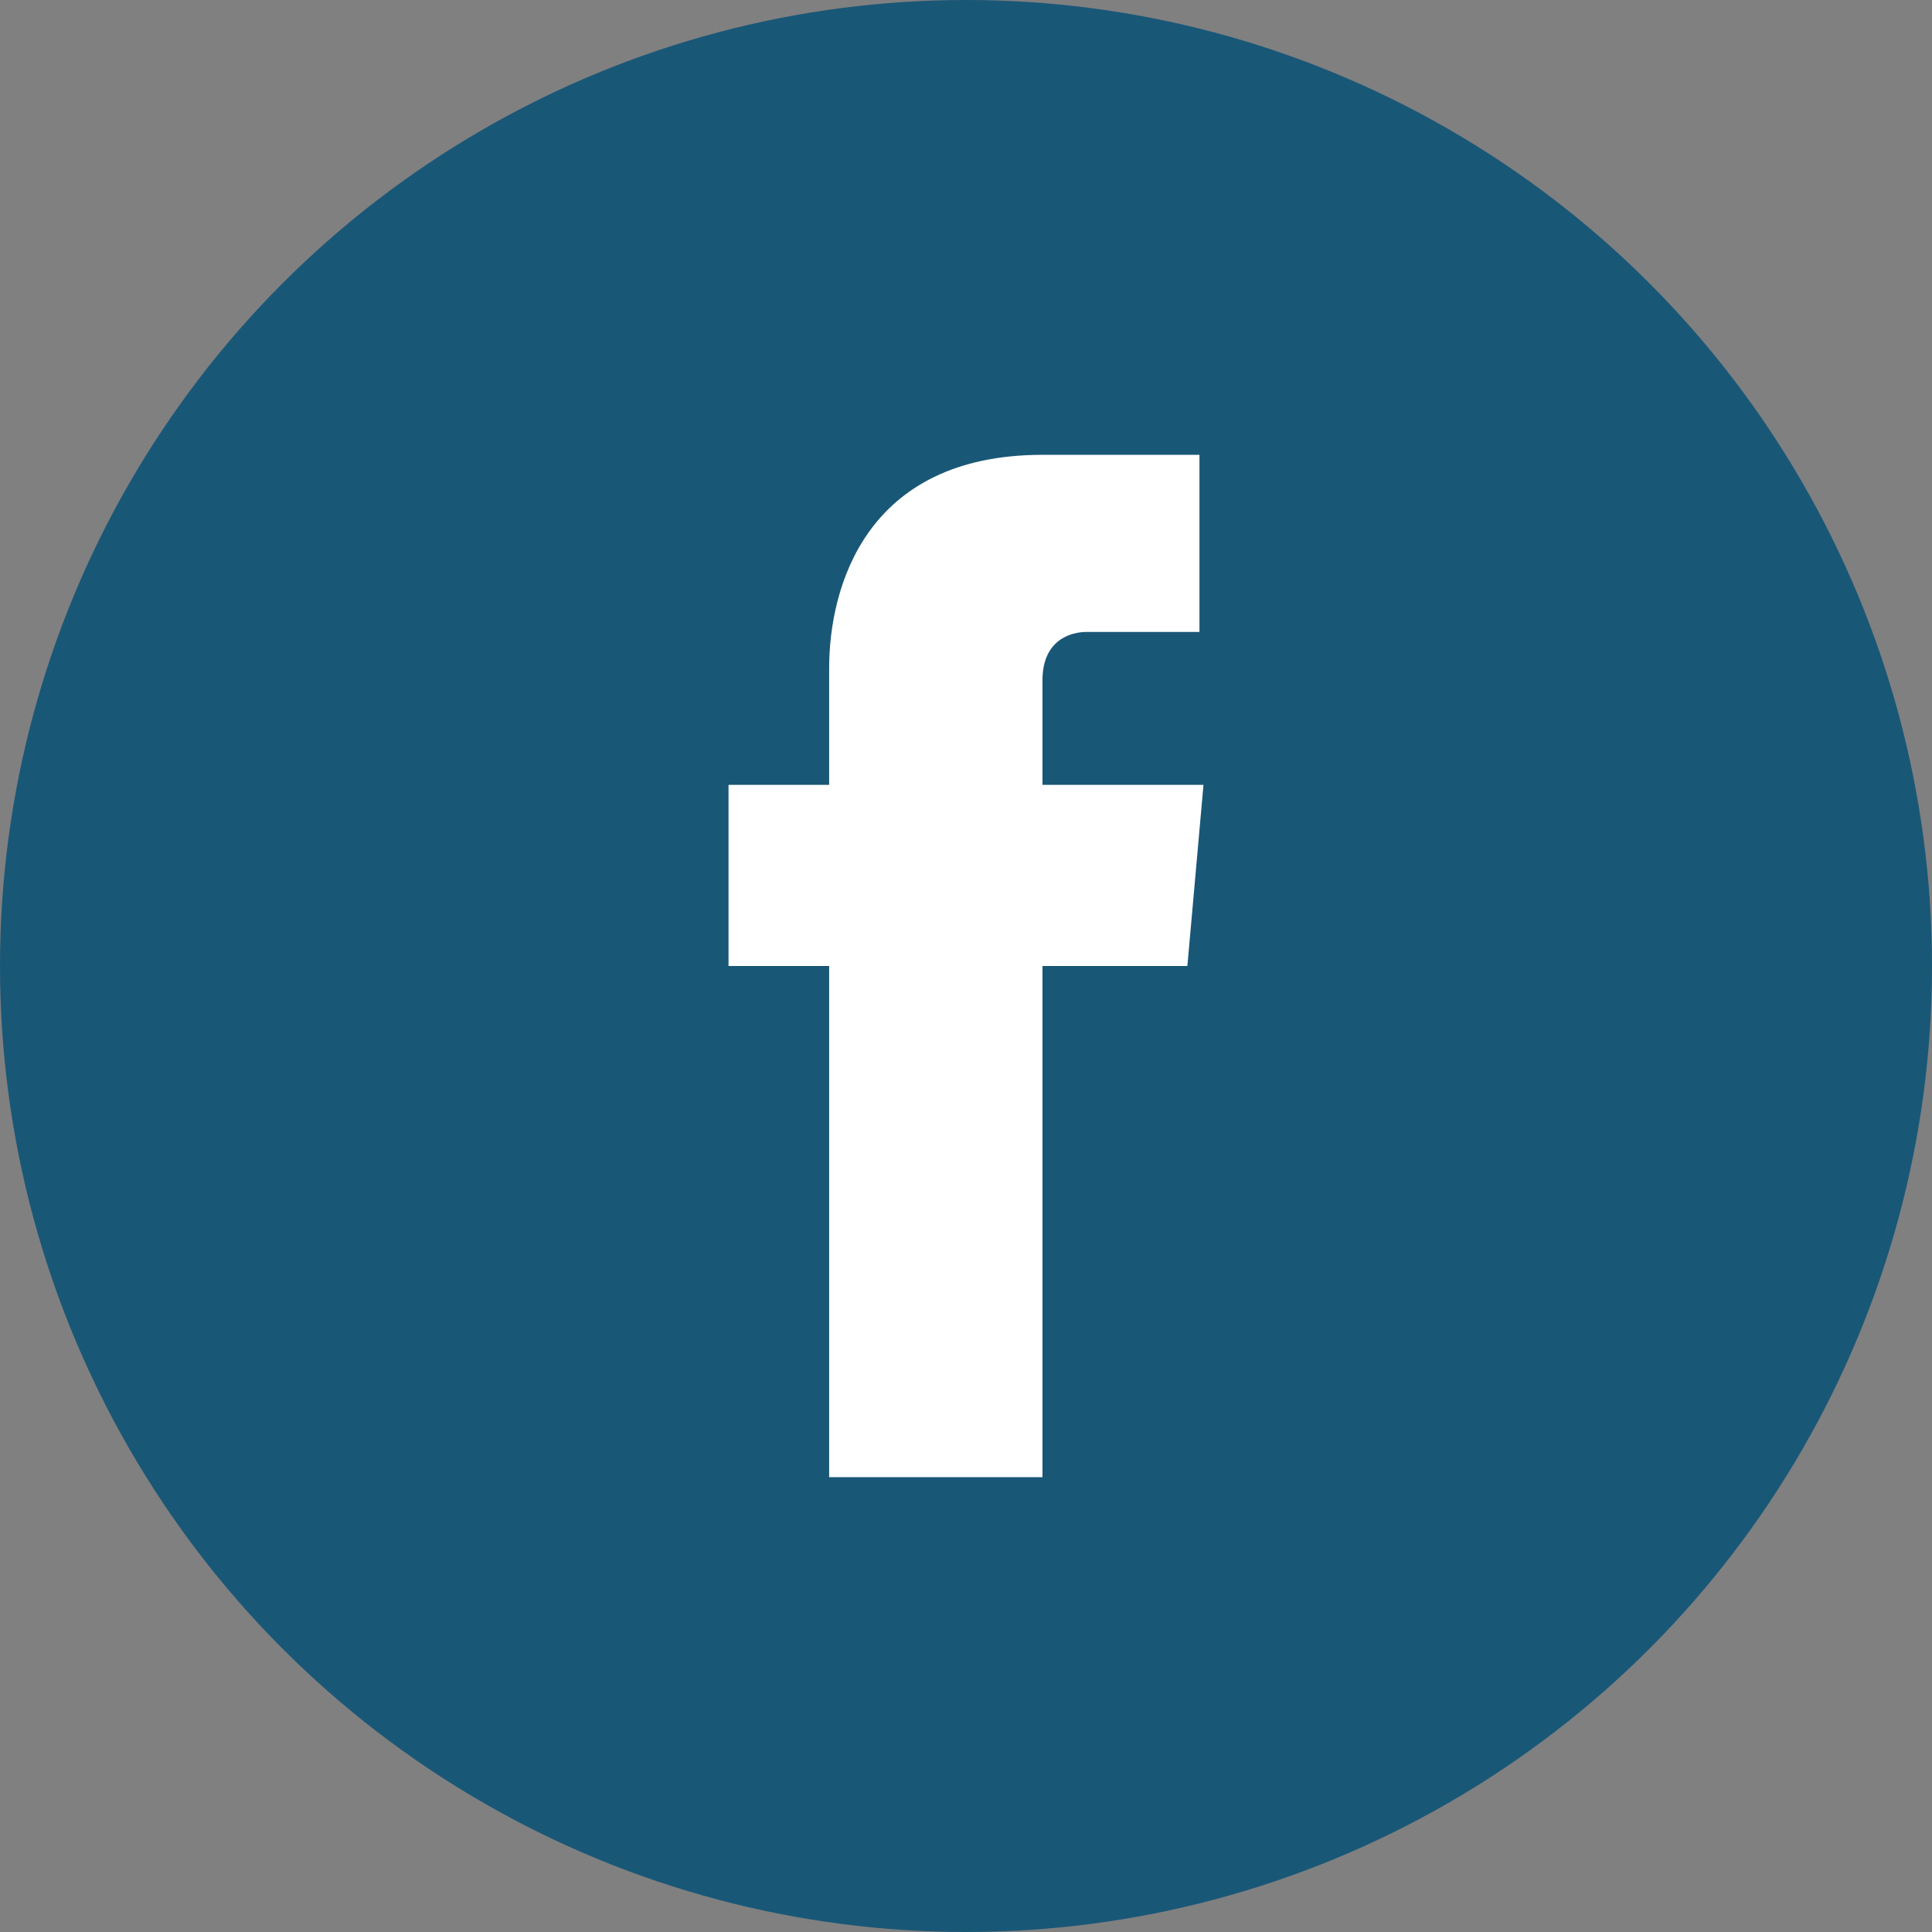 <?xml version="1.0" encoding="UTF-8" standalone="no"?>
<svg width="48px" height="48px" viewBox="0 0 48 48" version="1.1" xmlns="http://www.w3.org/2000/svg" xmlns:xlink="http://www.w3.org/1999/xlink">
    <rect x="0" y="0" width="48" height="48" fill="#808080" stroke="none"/>
    <!-- Generator: Sketch 3.8.2 (29753) - http://www.bohemiancoding.com/sketch -->
    <title>1463688592_facebook_circle</title>
    <desc>Created with Sketch.</desc>
    <defs></defs>
    <g id="Page-1" stroke="none" stroke-width="1" fill="none" fill-rule="evenodd">
        <g id="1463688592_facebook_circle">
            <circle id="Oval" fill="#195777" cx="24" cy="24" r="24"></circle>
            <path d="M29.9,19.5 L25.9,19.5 L25.9,16.9 C25.9,15.9 26.6,15.7 27,15.7 L29.8,15.7 L29.8,11.3 L25.9,11.3 C21.5,11.3 20.6,14.6 20.6,16.6 L20.6,19.5 L18.1,19.5 L18.1,24 L20.6,24 L20.6,36.7 L25.9,36.7 L25.9,24 L29.5,24 L29.9,19.5 L29.9,19.5 Z" id="Shape" fill="#FFFFFF"></path>
        </g>
    </g>
</svg>